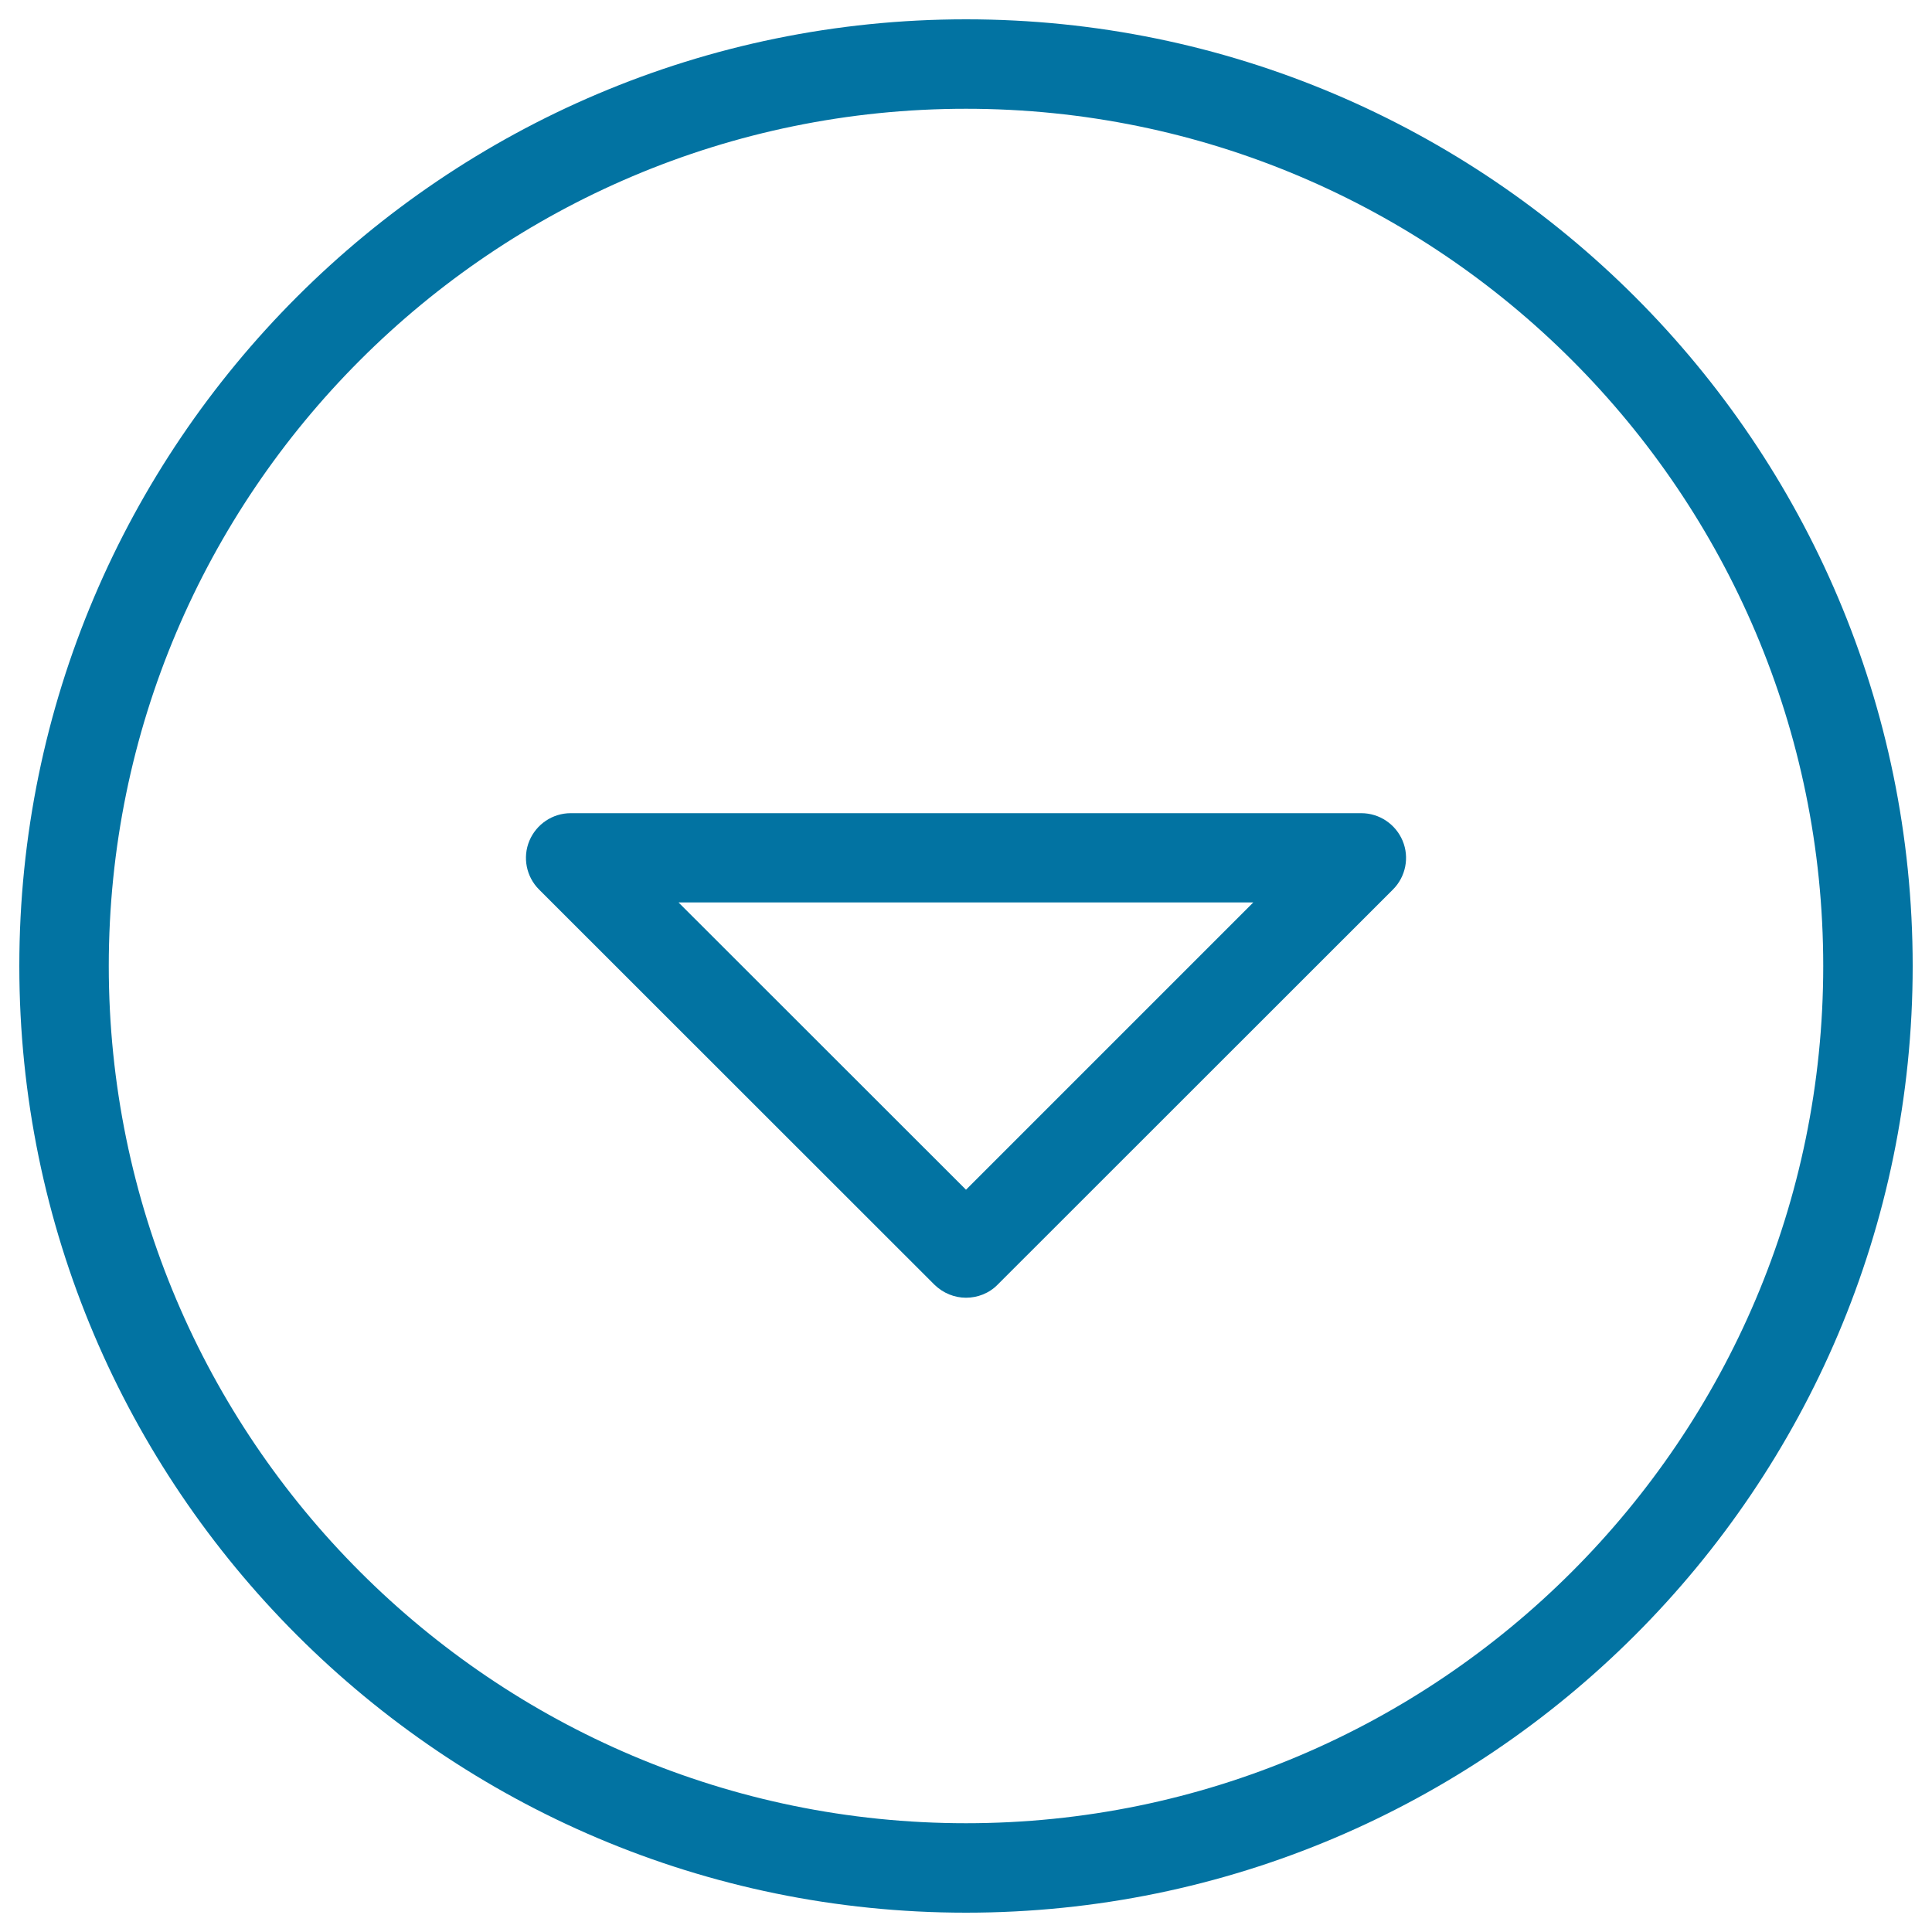 <svg xmlns="http://www.w3.org/2000/svg" viewBox="0 0 1000 1000" style="fill:#0273a2">
<title>Down Arrow SVG icon</title>
<g><path d="M500,671.7c-5.9,0-11.8-2.3-16.4-6.8L279,460.4c-6.6-6.6-8.6-16.6-5-25.2c3.6-8.6,12-14.3,21.4-14.3h409.2c9.4,0,17.8,5.7,21.4,14.3c3.6,8.6,1.6,18.6-5,25.2L516.4,664.9C511.9,669.5,505.9,671.7,500,671.7z M351.3,467.2L500,615.8l148.7-148.7H351.3z"/><path d="M500,990C229.8,990,10,770.2,10,500S229.8,10,500,10c270.2,0,490,219.8,490,490S770.2,990,500,990z M500,56.3C255.3,56.3,56.3,255.3,56.3,500c0,244.7,199.1,443.7,443.7,443.7c244.6,0,443.7-199.1,443.7-443.7C943.7,255.3,744.7,56.3,500,56.3z"/></g>
</svg>